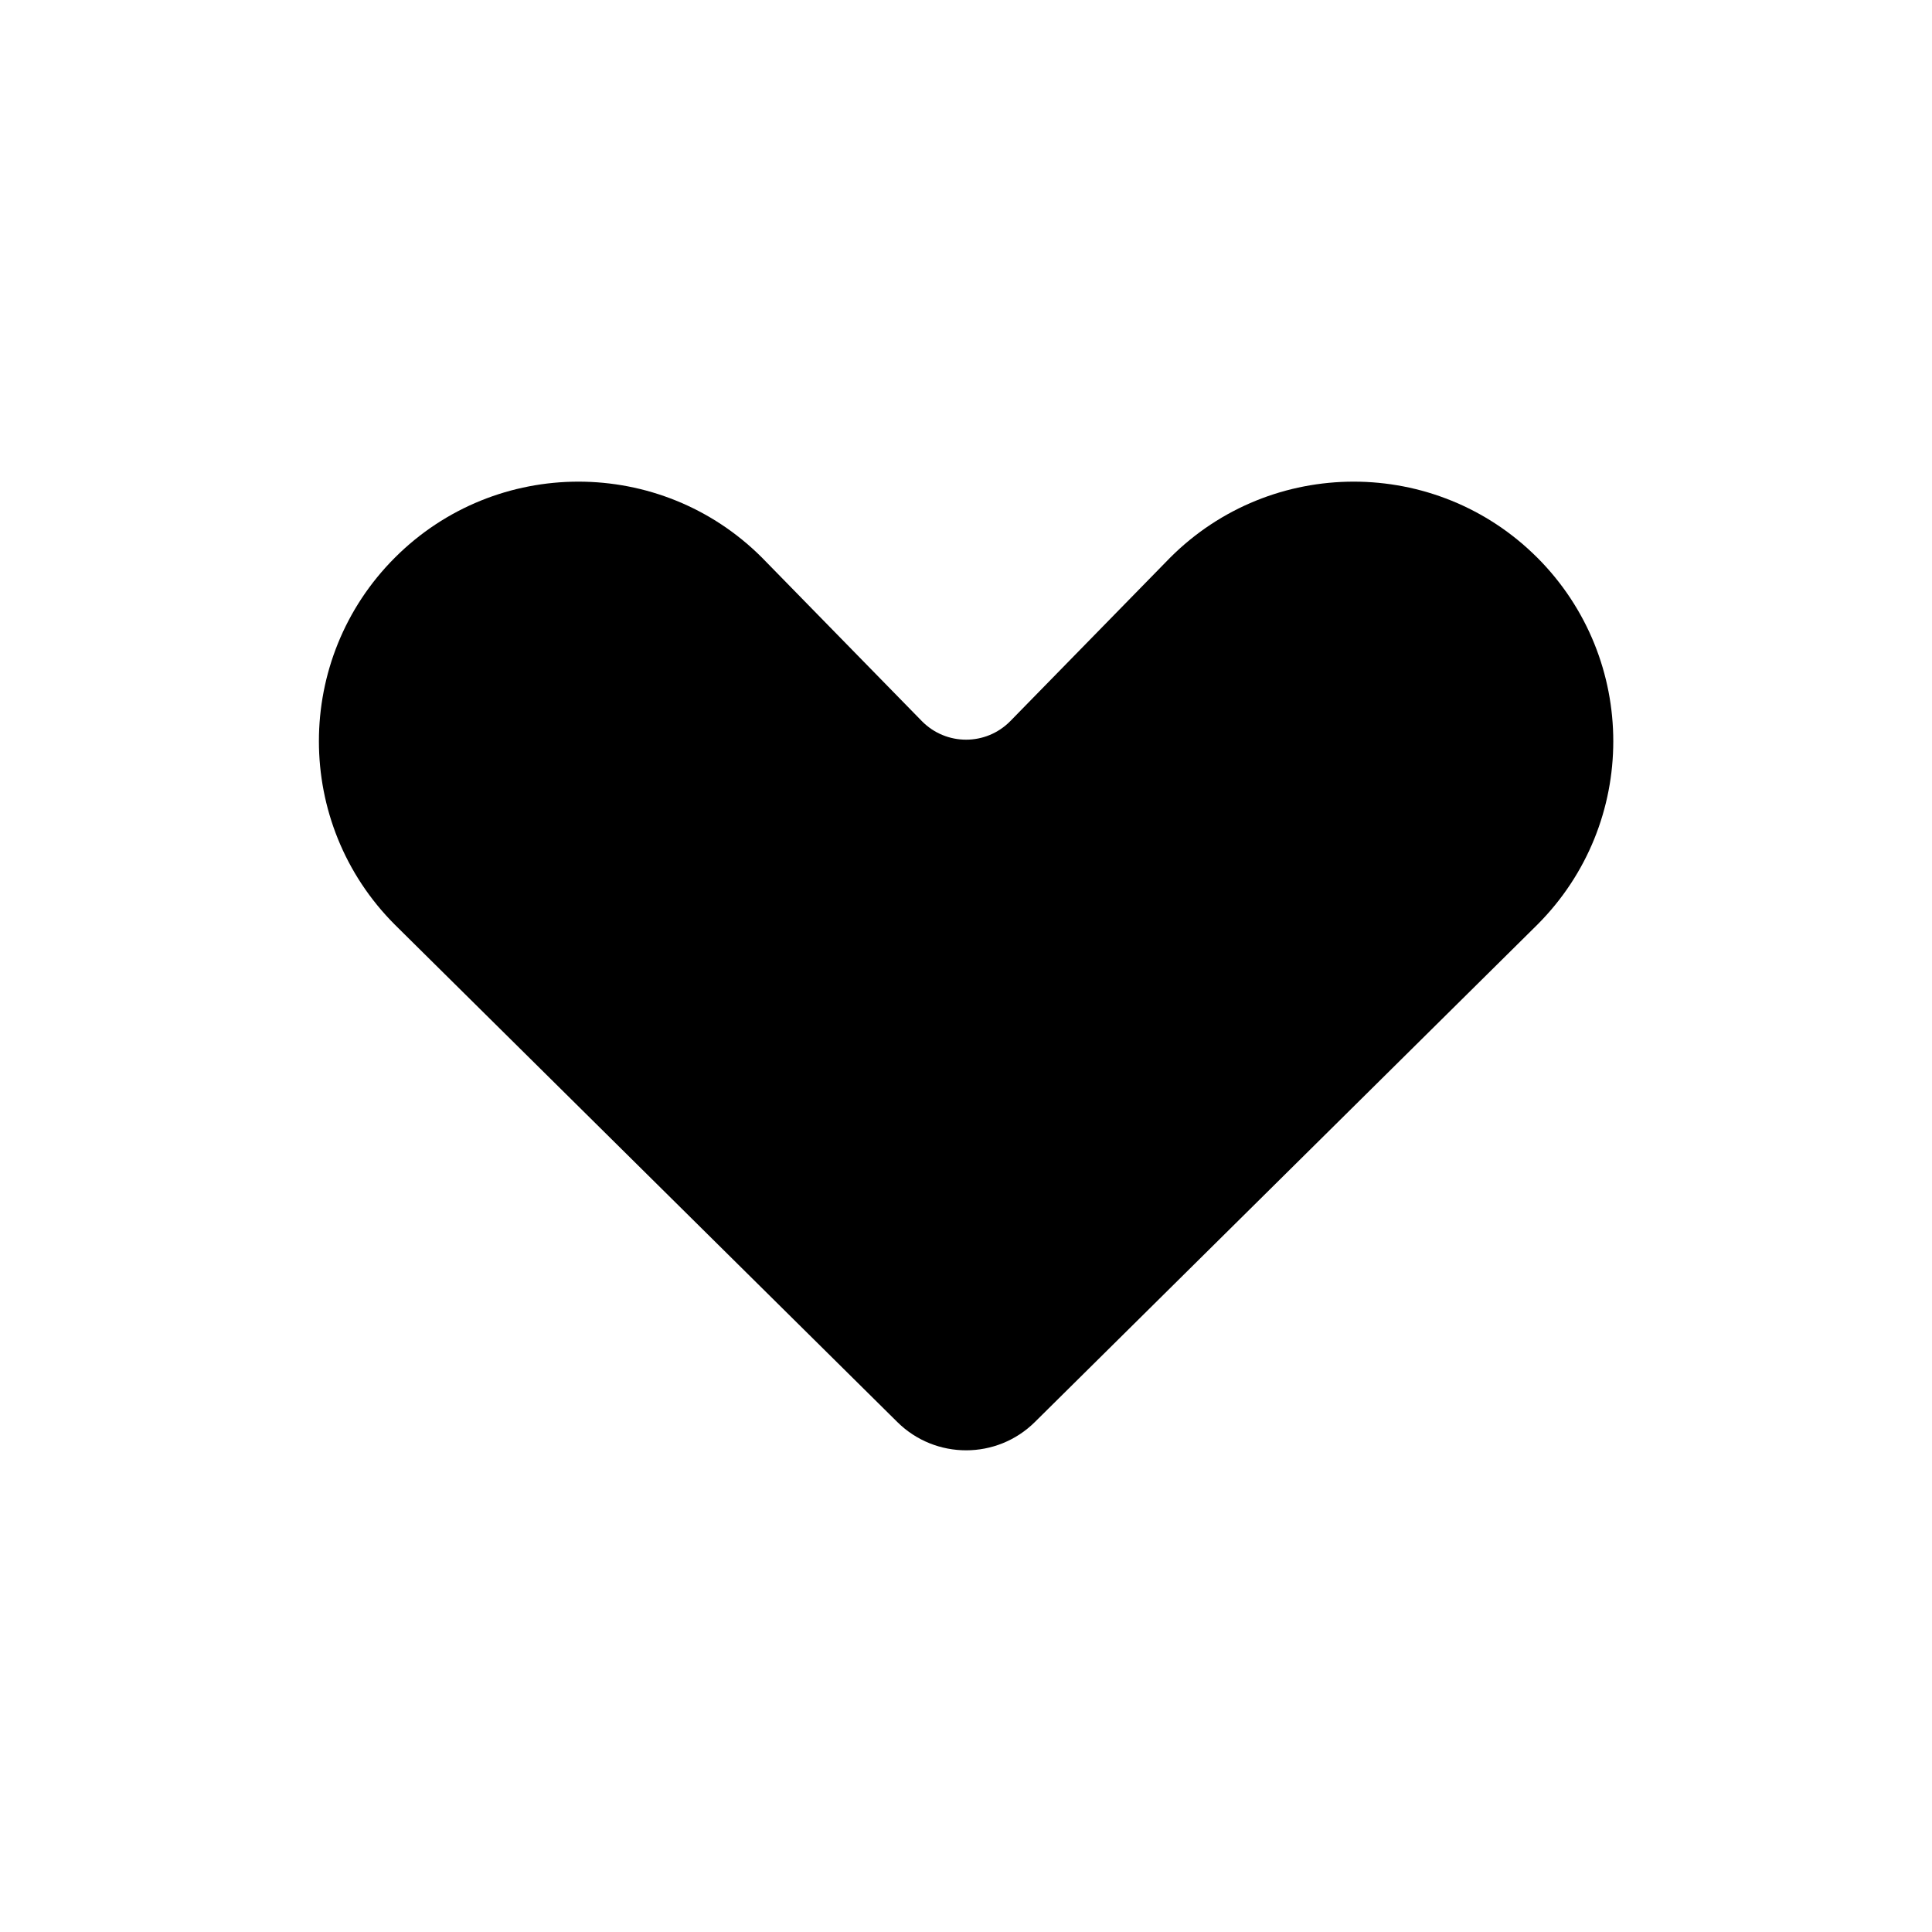 <?xml version="1.0" encoding="UTF-8"?>
<!-- Uploaded to: ICON Repo, www.svgrepo.com, Generator: ICON Repo Mixer Tools -->
<svg fill="#000000" width="800px" height="800px" version="1.1" viewBox="144 144 512 512" xmlns="http://www.w3.org/2000/svg">
 <path d="m551.39 291.78c-26.852-26.852-70.434-26.852-97.285 0l-42.371 43.328c-6.449 6.551-16.977 6.551-23.426 0l-42.371-43.328c-26.852-26.852-70.434-26.852-97.285 0s-26.852 70.434 0 97.285l133.16 131.8c10.078 9.977 26.348 9.977 36.426 0l133.16-131.8c26.852-26.855 26.852-70.383 0-97.285z"/>
</svg>